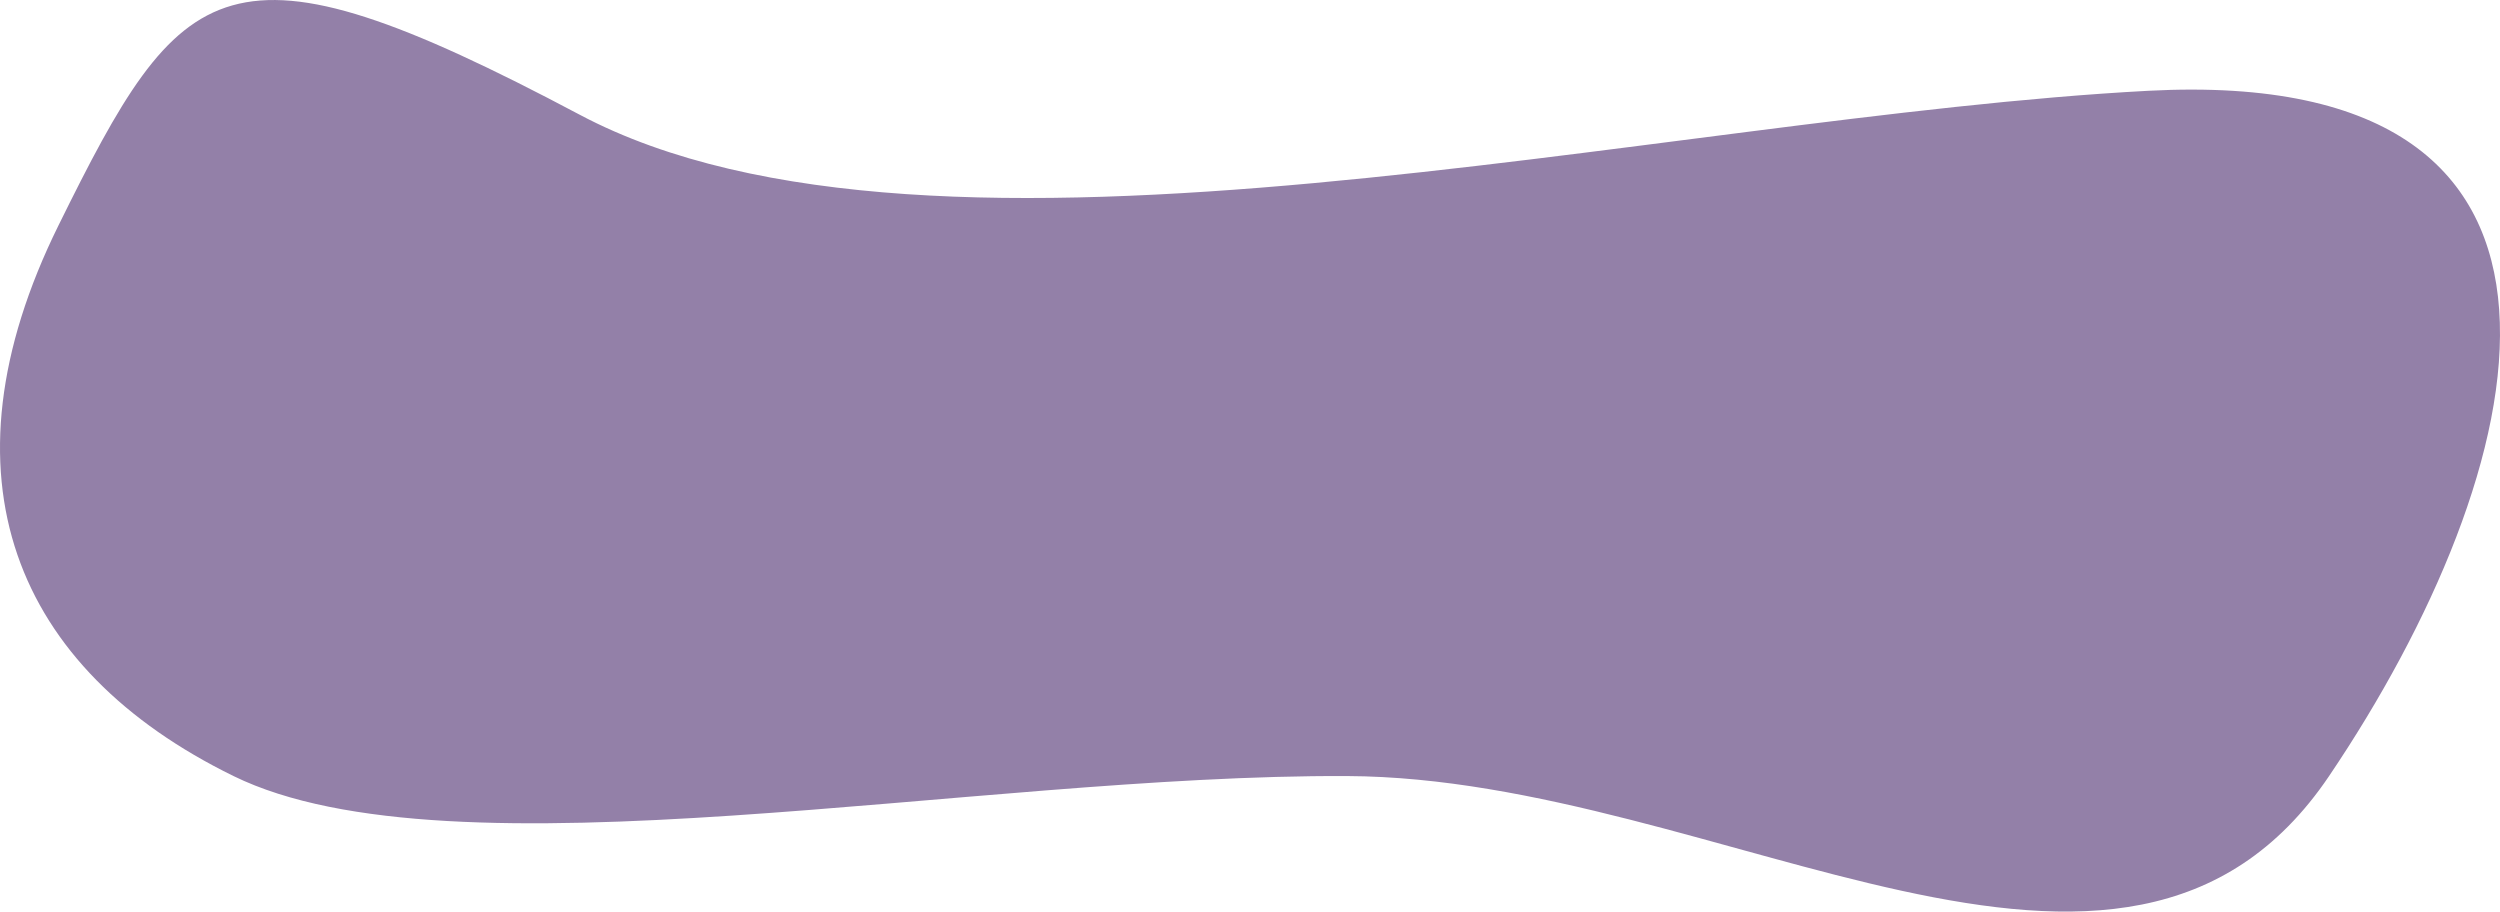 <svg xmlns="http://www.w3.org/2000/svg" width="208.808" height="76.138" viewBox="0 0 208.808 76.138"><path id="Tracciato_1143" data-name="Tracciato 1143" d="M637.941,1502.857c-29.656-15.736-33.2-11.7-43.543,9.264s-3.656,37.02,14.629,45.973,61.77-.148,93.027,0,64.855,25.395,82,0,25.77-59.4-15.086-57.237S667.6,1518.592,637.941,1502.857Z" transform="translate(-589.522 -1493.275)" fill="#9380a8"></path></svg>